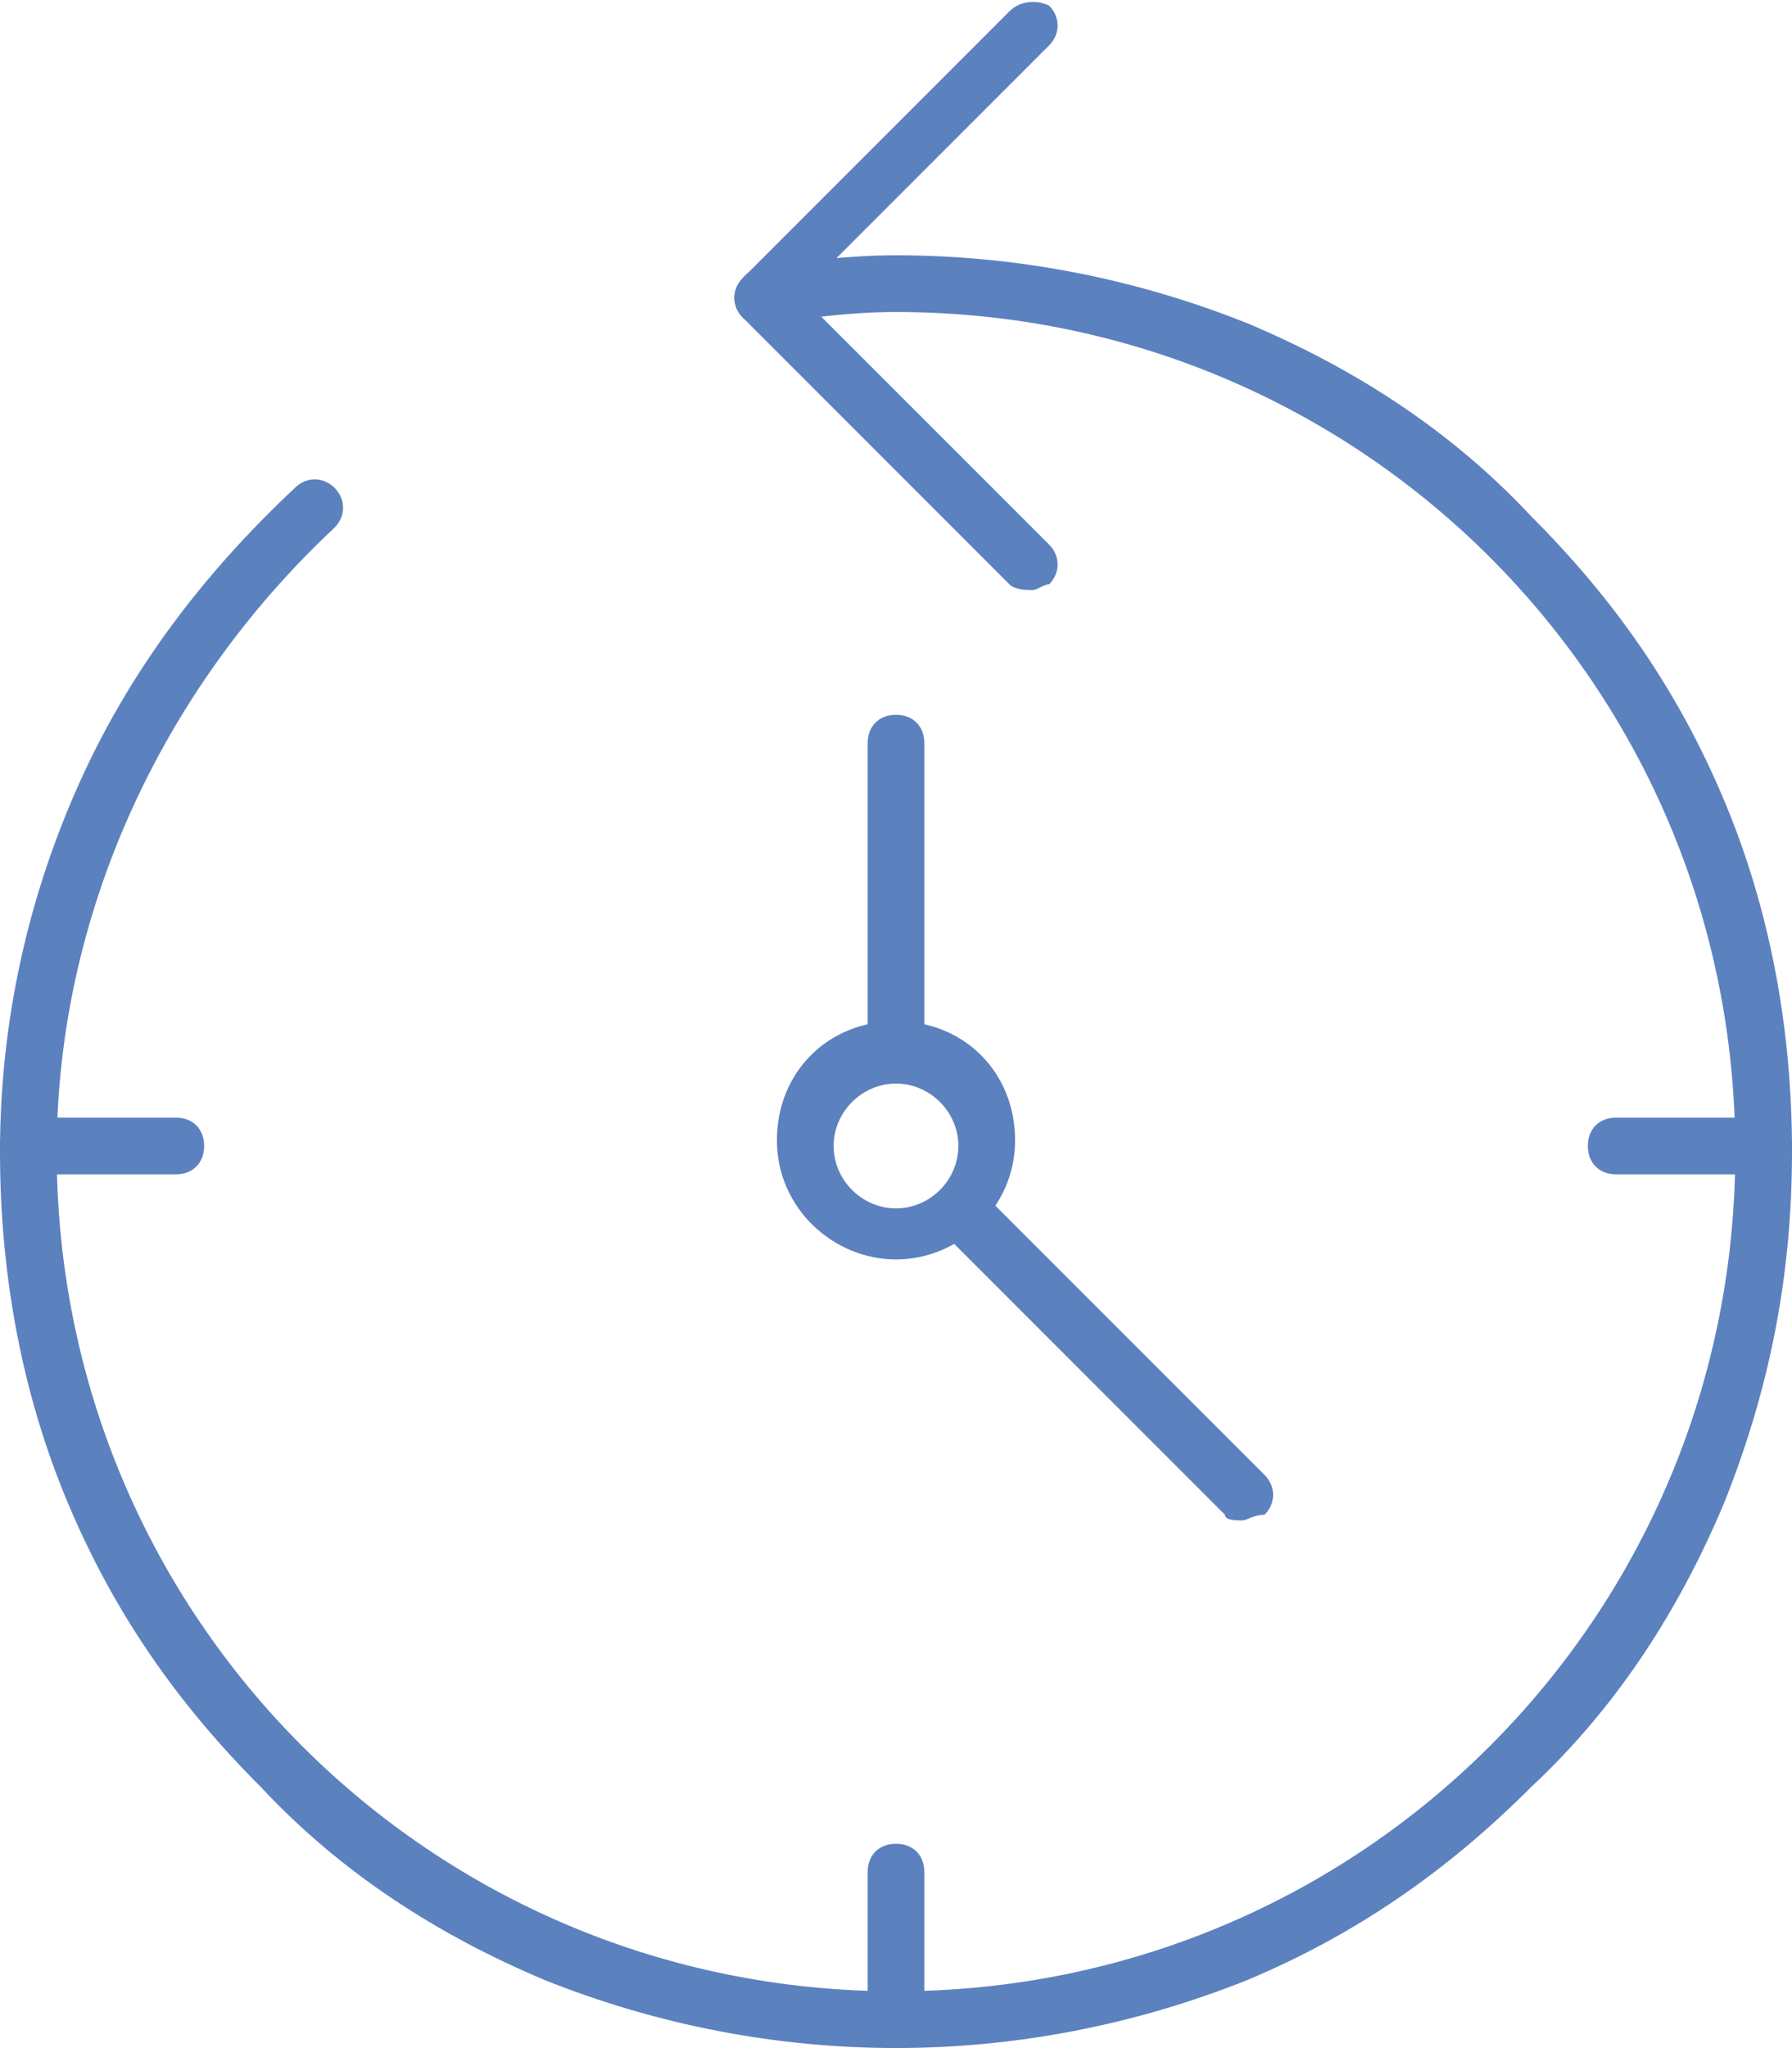 <svg xmlns="http://www.w3.org/2000/svg" xmlns:xlink="http://www.w3.org/1999/xlink" id="Capa_1" x="0px" y="0px" viewBox="0 0 31.6 36.1" style="enable-background:new 0 0 31.6 36.1;" xml:space="preserve"><style type="text/css">	.st0{fill:#5C81BF;}</style><g>	<g>		<g>			<g>				<path class="st0" d="M13.5,5.7c-0.1,0-0.3,0-0.4-0.1c-0.2-0.2-0.2-0.5,0-0.7l4.7-4.7C18,0,18.3,0,18.5,0.1     c0.2,0.2,0.2,0.5,0,0.7l-4.7,4.7C13.7,5.6,13.6,5.7,13.5,5.7L13.5,5.7z"></path>			</g>			<g>				<path class="st0" d="M18.2,10.4c-0.1,0-0.3,0-0.4-0.1l-4.7-4.7c-0.2-0.2-0.2-0.5,0-0.7s0.5-0.2,0.7,0l4.7,4.7     c0.2,0.2,0.2,0.5,0,0.7C18.4,10.3,18.3,10.4,18.2,10.4z"></path>			</g>		</g>		<g>			<path class="st0" d="M15.8,36.1c-2.1,0-4.2-0.4-6.2-1.2c-1.9-0.8-3.6-1.9-5-3.4c-1.5-1.5-2.6-3.1-3.4-5c-0.8-1.9-1.2-4-1.2-6.2    c0-2.3,0.5-4.5,1.4-6.5c0.9-2,2.2-3.7,3.8-5.2c0.2-0.2,0.5-0.2,0.7,0c0.2,0.2,0.2,0.5,0,0.7C2.8,12.2,1,16.2,1,20.3    c0,8.2,6.6,14.8,14.8,14.8s14.8-6.6,14.8-14.8S24,5.5,15.8,5.5c-0.8,0-1.5,0.1-2.2,0.2c-0.3,0-0.5-0.1-0.6-0.4    c0-0.3,0.1-0.5,0.4-0.6c0.8-0.1,1.6-0.2,2.4-0.2c2.1,0,4.2,0.4,6.2,1.2c1.9,0.8,3.6,1.9,5,3.4c1.5,1.5,2.6,3.1,3.4,5    c0.8,1.9,1.2,4,1.2,6.2s-0.4,4.2-1.2,6.2c-0.8,1.9-1.9,3.6-3.4,5c-1.5,1.5-3.1,2.6-5,3.4C20,35.7,17.9,36.1,15.8,36.1z"></path>		</g>	</g>	<g>		<path class="st0" d="M21.9,26.8c-0.1,0-0.3,0-0.3-0.1l-5-5c-0.2-0.2-0.2-0.5,0-0.7c0.2-0.2,0.5-0.2,0.7,0l5,5   c0.2,0.2,0.2,0.5,0,0.7C22.1,26.7,22,26.8,21.9,26.8L21.9,26.8z"></path>	</g>	<g>		<path class="st0" d="M15.8,22.2c-1.1,0-2.1-0.9-2.1-2.1s0.9-2.1,2.1-2.1s2.1,0.9,2.1,2.1S16.9,22.2,15.8,22.2z M15.8,19.1   c-0.6,0-1.1,0.5-1.1,1.1s0.5,1.1,1.1,1.1s1.1-0.5,1.1-1.1S16.4,19.1,15.8,19.1z"></path>	</g>	<g>		<path class="st0" d="M15.8,19.1c-0.3,0-0.5-0.2-0.5-0.5v-5.5c0-0.3,0.2-0.5,0.5-0.5c0.3,0,0.5,0.2,0.5,0.5v5.5   C16.3,18.9,16.1,19.1,15.8,19.1z"></path>	</g>	<g>		<path class="st0" d="M3.1,20.7H0.5c-0.3,0-0.5-0.2-0.5-0.5c0-0.3,0.2-0.5,0.5-0.5h2.6c0.3,0,0.5,0.2,0.5,0.5   C3.6,20.5,3.4,20.7,3.1,20.7z"></path>	</g>	<g>		<path class="st0" d="M15.8,36.1c-0.3,0-0.5-0.2-0.5-0.5V33c0-0.3,0.2-0.5,0.5-0.5c0.3,0,0.5,0.2,0.5,0.5v2.6   C16.3,35.9,16.1,36.1,15.8,36.1z"></path>	</g>	<g>		<path class="st0" d="M31.1,20.7h-2.6c-0.3,0-0.5-0.2-0.5-0.5c0-0.3,0.2-0.5,0.5-0.5h2.6c0.3,0,0.5,0.2,0.5,0.5   C31.6,20.5,31.4,20.7,31.1,20.7z"></path>	</g></g></svg>